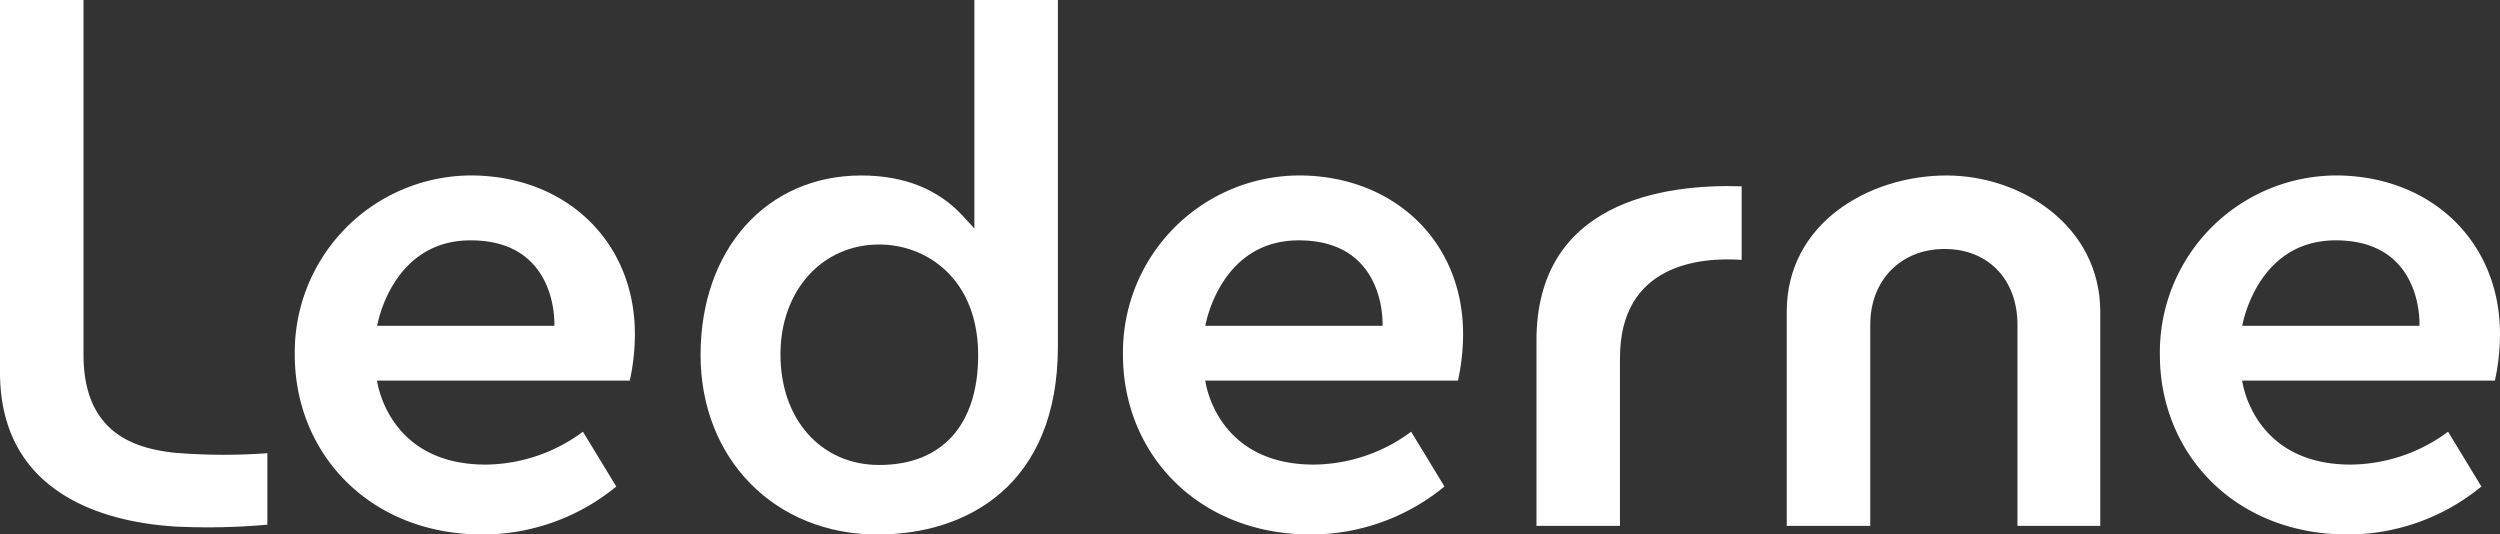 <svg id="Layer_1" data-name="Layer 1" xmlns="http://www.w3.org/2000/svg" width="100mm" height="21.38mm" viewBox="0 0 283.465 60.605">
  <rect x="0" y="0" width="283.465" height="60.605" fill="#333333" stroke="none"/>
  <g>
    <g>
      <path d="M100.483,22.72c-10.727,0-18.218,8.369-18.218,20.354,0,11.794,8.435,20.354,20.056,20.354,10.143,0,20.459-5.588,20.459-21.336V2.823h-9.469v25.903l-1.329-1.442C109.187,24.256,105.319,22.72,100.483,22.72ZM113.74,43.089c0,7.916-4.089,12.456-11.219,12.456-6.593,0-11.199-5.158-11.199-12.543,0-7.218,4.71-12.456,11.199-12.456C107.924,30.546,113.74,34.47,113.74,43.089Z" transform="translate(-2.83 -2.823)" style="fill: #fff"/>
      <path d="M223.529,22.72c-8.778,0-18.107,5.407-18.107,15.429V62.45h9.469V39.649c0-5.061,3.466-8.596,8.428-8.596,4.943,0,8.264,3.455,8.264,8.596V62.45H240.97V38.181C240.97,28.503,232.102,22.72,223.529,22.72Z" transform="translate(-2.83 -2.823)" style="fill: #fff"/>
      <path d="M177.045,41.434v21.016h9.468V43.406c0-10.642,9.099-11.449,13.796-11.113V23.947C191.432,23.658,177.045,25.702,177.045,41.434Z" transform="translate(-2.83 -2.823)" style="fill: #fff"/>
      <path d="M22.541,54.151c-4.397-.497-10.242-2.189-10.242-11.1V2.823H2.83V45.022c0,14.138,12.433,17.033,19.844,17.502A75.528,75.528,0,0,0,33.145,62.314V54.21A68.07,68.07,0,0,1,22.541,54.151Z" transform="translate(-2.83 -2.823)" style="fill: #fff"/>
    </g>
    <path d="M56.595,22.72A20.049,20.049,0,0,0,36.253,43.058c0,11.181,8.473,20.37,21.305,20.37a23.886,23.886,0,0,0,15.149-5.441l-3.78-6.213A18.756,18.756,0,0,1,57.898,55.501c-11.16,0-12.315-9.524-12.315-9.524H74.239a24.903,24.903,0,0,0,.579-5.268C74.817,30.285,67.135,22.914,56.595,22.72Zm-11.003,17.042s1.614-9.687,10.595-9.687c10.014,0,9.499,9.687,9.499,9.687Z" transform="translate(-2.83 -2.823)" style="fill: #fff"/>
    <path d="M150.501,22.72a20.049,20.049,0,0,0-20.342,20.337c0,11.181,8.473,20.37,21.305,20.37a23.886,23.886,0,0,0,15.149-5.441l-3.78-6.213a18.756,18.756,0,0,1-11.029,3.728c-11.16,0-12.315-9.524-12.315-9.524H168.145a24.903,24.903,0,0,0,.579-5.268C168.724,30.285,161.042,22.914,150.501,22.72Zm-11.003,17.042s1.614-9.687,10.595-9.687c10.014,0,9.499,9.687,9.499,9.687Z" transform="translate(-2.83 -2.823)" style="fill: #fff"/>
    <path d="M268.073,22.72a20.049,20.049,0,0,0-20.342,20.337c0,11.181,8.473,20.37,21.305,20.37a23.886,23.886,0,0,0,15.149-5.441l-3.78-6.213a18.757,18.757,0,0,1-11.029,3.728c-11.16,0-12.315-9.524-12.315-9.524H285.716a24.903,24.903,0,0,0,.579-5.268C286.295,30.285,278.613,22.914,268.073,22.72Zm-11.003,17.042s1.614-9.687,10.595-9.687c10.014,0,9.499,9.687,9.499,9.687Z" transform="translate(-2.83 -2.823)" style="fill: #fff"/>
  </g>
</svg>
